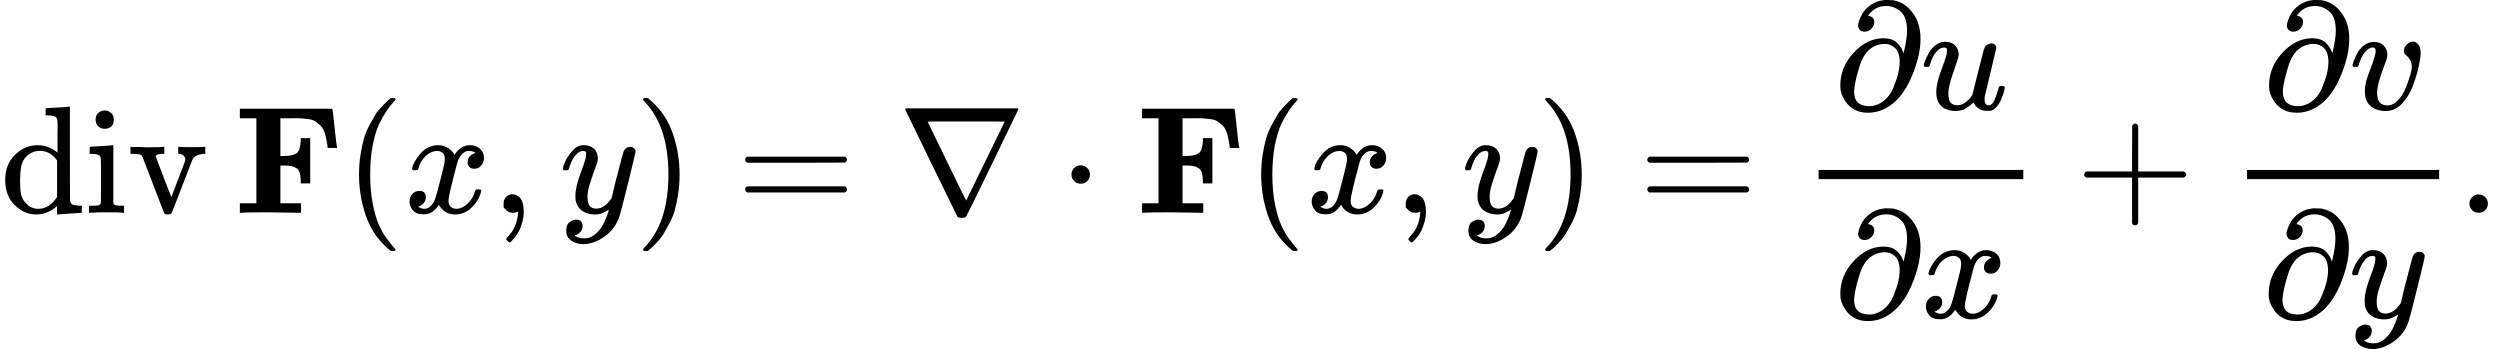 <?xml version="1.0" encoding="UTF-8"?><!DOCTYPE svg PUBLIC "-//W3C//DTD SVG 1.1//EN" "http://www.w3.org/Graphics/SVG/1.1/DTD/svg11.dtd"><svg style="vertical-align: -2.016ex;" xmlns="http://www.w3.org/2000/svg" width="36.976ex" height="5.163ex" role="img" focusable="false" viewBox="0 -1391 16343.3 2282" xmlns:xlink="http://www.w3.org/1999/xlink"><defs><path id="MJX-33318-TEX-N-64" d="M376 495Q376 511 376 535T377 568Q377 613 367 624T316 637H298V660Q298 683 300 683L310 684Q320 685 339 686T376 688Q393 689 413 690T443 693T454 694H457V390Q457 84 458 81Q461 61 472 55T517 46H535V0Q533 0 459 -5T380 -11H373V44L365 37Q307 -11 235 -11Q158 -11 96 50T34 215Q34 315 97 378T244 442Q319 442 376 393V495ZM373 342Q328 405 260 405Q211 405 173 369Q146 341 139 305T131 211Q131 155 138 120T173 59Q203 26 251 26Q322 26 373 103V342Z"></path><path id="MJX-33318-TEX-N-69" d="M69 609Q69 637 87 653T131 669Q154 667 171 652T188 609Q188 579 171 564T129 549Q104 549 87 564T69 609ZM247 0Q232 3 143 3Q132 3 106 3T56 1L34 0H26V46H42Q70 46 91 49Q100 53 102 60T104 102V205V293Q104 345 102 359T88 378Q74 385 41 385H30V408Q30 431 32 431L42 432Q52 433 70 434T106 436Q123 437 142 438T171 441T182 442H185V62Q190 52 197 50T232 46H255V0H247Z"></path><path id="MJX-33318-TEX-N-76" d="M338 431Q344 429 422 429Q479 429 503 431H508V385H497Q439 381 423 345Q421 341 356 172T288 -2Q283 -11 263 -11Q244 -11 239 -2Q99 359 98 364Q93 378 82 381T43 385H19V431H25L33 430Q41 430 53 430T79 430T104 429T122 428Q217 428 232 431H240V385H226Q187 384 184 370Q184 366 235 234L286 102L377 341V349Q377 363 367 372T349 383T335 385H331V431H338Z"></path><path id="MJX-33318-TEX-B-1D405" d="M425 0L228 3Q63 3 51 0H39V62H147V618H39V680H644V676Q647 670 659 552T675 428V424H613Q613 433 605 477Q599 511 589 535T562 574T530 599T488 612T441 617T387 618H368H304V371H333Q389 373 411 390T437 468V488H499V192H437V212Q436 244 430 263T408 292T378 305T333 309H304V62H439V0H425Z"></path><path id="MJX-33318-TEX-N-28" d="M94 250Q94 319 104 381T127 488T164 576T202 643T244 695T277 729T302 750H315H319Q333 750 333 741Q333 738 316 720T275 667T226 581T184 443T167 250T184 58T225 -81T274 -167T316 -220T333 -241Q333 -250 318 -250H315H302L274 -226Q180 -141 137 -14T94 250Z"></path><path id="MJX-33318-TEX-I-1D465" d="M52 289Q59 331 106 386T222 442Q257 442 286 424T329 379Q371 442 430 442Q467 442 494 420T522 361Q522 332 508 314T481 292T458 288Q439 288 427 299T415 328Q415 374 465 391Q454 404 425 404Q412 404 406 402Q368 386 350 336Q290 115 290 78Q290 50 306 38T341 26Q378 26 414 59T463 140Q466 150 469 151T485 153H489Q504 153 504 145Q504 144 502 134Q486 77 440 33T333 -11Q263 -11 227 52Q186 -10 133 -10H127Q78 -10 57 16T35 71Q35 103 54 123T99 143Q142 143 142 101Q142 81 130 66T107 46T94 41L91 40Q91 39 97 36T113 29T132 26Q168 26 194 71Q203 87 217 139T245 247T261 313Q266 340 266 352Q266 380 251 392T217 404Q177 404 142 372T93 290Q91 281 88 280T72 278H58Q52 284 52 289Z"></path><path id="MJX-33318-TEX-N-2C" d="M78 35T78 60T94 103T137 121Q165 121 187 96T210 8Q210 -27 201 -60T180 -117T154 -158T130 -185T117 -194Q113 -194 104 -185T95 -172Q95 -168 106 -156T131 -126T157 -76T173 -3V9L172 8Q170 7 167 6T161 3T152 1T140 0Q113 0 96 17Z"></path><path id="MJX-33318-TEX-I-1D466" d="M21 287Q21 301 36 335T84 406T158 442Q199 442 224 419T250 355Q248 336 247 334Q247 331 231 288T198 191T182 105Q182 62 196 45T238 27Q261 27 281 38T312 61T339 94Q339 95 344 114T358 173T377 247Q415 397 419 404Q432 431 462 431Q475 431 483 424T494 412T496 403Q496 390 447 193T391 -23Q363 -106 294 -155T156 -205Q111 -205 77 -183T43 -117Q43 -95 50 -80T69 -58T89 -48T106 -45Q150 -45 150 -87Q150 -107 138 -122T115 -142T102 -147L99 -148Q101 -153 118 -160T152 -167H160Q177 -167 186 -165Q219 -156 247 -127T290 -65T313 -9T321 21L315 17Q309 13 296 6T270 -6Q250 -11 231 -11Q185 -11 150 11T104 82Q103 89 103 113Q103 170 138 262T173 379Q173 380 173 381Q173 390 173 393T169 400T158 404H154Q131 404 112 385T82 344T65 302T57 280Q55 278 41 278H27Q21 284 21 287Z"></path><path id="MJX-33318-TEX-N-29" d="M60 749L64 750Q69 750 74 750H86L114 726Q208 641 251 514T294 250Q294 182 284 119T261 12T224 -76T186 -143T145 -194T113 -227T90 -246Q87 -249 86 -250H74Q66 -250 63 -250T58 -247T55 -238Q56 -237 66 -225Q221 -64 221 250T66 725Q56 737 55 738Q55 746 60 749Z"></path><path id="MJX-33318-TEX-N-3D" d="M56 347Q56 360 70 367H707Q722 359 722 347Q722 336 708 328L390 327H72Q56 332 56 347ZM56 153Q56 168 72 173H708Q722 163 722 153Q722 140 707 133H70Q56 140 56 153Z"></path><path id="MJX-33318-TEX-N-2207" d="M46 676Q46 679 51 683H781Q786 679 786 676Q786 674 617 326T444 -26Q439 -33 416 -33T388 -26Q385 -22 216 326T46 676ZM697 596Q697 597 445 597T193 596Q195 591 319 336T445 80L697 596Z"></path><path id="MJX-33318-TEX-N-22C5" d="M78 250Q78 274 95 292T138 310Q162 310 180 294T199 251Q199 226 182 208T139 190T96 207T78 250Z"></path><path id="MJX-33318-TEX-I-1D715" d="M202 508Q179 508 169 520T158 547Q158 557 164 577T185 624T230 675T301 710L333 715H345Q378 715 384 714Q447 703 489 661T549 568T566 457Q566 362 519 240T402 53Q321 -22 223 -22Q123 -22 73 56Q42 102 42 148V159Q42 276 129 370T322 465Q383 465 414 434T455 367L458 378Q478 461 478 515Q478 603 437 639T344 676Q266 676 223 612Q264 606 264 572Q264 547 246 528T202 508ZM430 306Q430 372 401 400T333 428Q270 428 222 382Q197 354 183 323T150 221Q132 149 132 116Q132 21 232 21Q244 21 250 22Q327 35 374 112Q389 137 409 196T430 306Z"></path><path id="MJX-33318-TEX-I-1D462" d="M21 287Q21 295 30 318T55 370T99 420T158 442Q204 442 227 417T250 358Q250 340 216 246T182 105Q182 62 196 45T238 27T291 44T328 78L339 95Q341 99 377 247Q407 367 413 387T427 416Q444 431 463 431Q480 431 488 421T496 402L420 84Q419 79 419 68Q419 43 426 35T447 26Q469 29 482 57T512 145Q514 153 532 153Q551 153 551 144Q550 139 549 130T540 98T523 55T498 17T462 -8Q454 -10 438 -10Q372 -10 347 46Q345 45 336 36T318 21T296 6T267 -6T233 -11Q189 -11 155 7Q103 38 103 113Q103 170 138 262T173 379Q173 380 173 381Q173 390 173 393T169 400T158 404H154Q131 404 112 385T82 344T65 302T57 280Q55 278 41 278H27Q21 284 21 287Z"></path><path id="MJX-33318-TEX-N-2B" d="M56 237T56 250T70 270H369V420L370 570Q380 583 389 583Q402 583 409 568V270H707Q722 262 722 250T707 230H409V-68Q401 -82 391 -82H389H387Q375 -82 369 -68V230H70Q56 237 56 250Z"></path><path id="MJX-33318-TEX-I-1D463" d="M173 380Q173 405 154 405Q130 405 104 376T61 287Q60 286 59 284T58 281T56 279T53 278T49 278T41 278H27Q21 284 21 287Q21 294 29 316T53 368T97 419T160 441Q202 441 225 417T249 361Q249 344 246 335Q246 329 231 291T200 202T182 113Q182 86 187 69Q200 26 250 26Q287 26 319 60T369 139T398 222T409 277Q409 300 401 317T383 343T365 361T357 383Q357 405 376 424T417 443Q436 443 451 425T467 367Q467 340 455 284T418 159T347 40T241 -11Q177 -11 139 22Q102 54 102 117Q102 148 110 181T151 298Q173 362 173 380Z"></path><path id="MJX-33318-TEX-N-2E" d="M78 60Q78 84 95 102T138 120Q162 120 180 104T199 61Q199 36 182 18T139 0T96 17T78 60Z"></path></defs><g stroke="currentColor" fill="currentColor" stroke-width="0" transform="scale(1,-1)"><g data-mml-node="math"><g data-mml-node="mtable"><g data-mml-node="mtr"><g data-mml-node="mtd"><g data-mml-node="TeXAtom" data-mjx-texclass="ORD"><g data-mml-node="mi"><use data-c="64" xlink:href="#MJX-33318-TEX-N-64"></use><use data-c="69" xlink:href="#MJX-33318-TEX-N-69" transform="translate(556,0)"></use><use data-c="76" xlink:href="#MJX-33318-TEX-N-76" transform="translate(834,0)"></use></g></g><g data-mml-node="mstyle" transform="translate(1362,0)"><g data-mml-node="mspace"></g></g><g data-mml-node="TeXAtom" data-mjx-texclass="ORD" transform="translate(1529,0)"><g data-mml-node="mi"><use data-c="1D405" xlink:href="#MJX-33318-TEX-B-1D405"></use></g></g><g data-mml-node="mo" transform="translate(2253,0)"><use data-c="28" xlink:href="#MJX-33318-TEX-N-28"></use></g><g data-mml-node="mi" transform="translate(2642,0)"><use data-c="1D465" xlink:href="#MJX-33318-TEX-I-1D465"></use></g><g data-mml-node="mo" transform="translate(3214,0)"><use data-c="2C" xlink:href="#MJX-33318-TEX-N-2C"></use></g><g data-mml-node="mi" transform="translate(3658.7,0)"><use data-c="1D466" xlink:href="#MJX-33318-TEX-I-1D466"></use></g><g data-mml-node="mo" transform="translate(4148.7,0)"><use data-c="29" xlink:href="#MJX-33318-TEX-N-29"></use></g><g data-mml-node="mo" transform="translate(4815.4,0)"><use data-c="3D" xlink:href="#MJX-33318-TEX-N-3D"></use></g><g data-mml-node="mi" transform="translate(5871.2,0)"><use data-c="2207" xlink:href="#MJX-33318-TEX-N-2207"></use></g><g data-mml-node="mo" transform="translate(6926.4,0)"><use data-c="22C5" xlink:href="#MJX-33318-TEX-N-22C5"></use></g><g data-mml-node="TeXAtom" data-mjx-texclass="ORD" transform="translate(7426.7,0)"><g data-mml-node="mi"><use data-c="1D405" xlink:href="#MJX-33318-TEX-B-1D405"></use></g></g><g data-mml-node="mo" transform="translate(8150.7,0)"><use data-c="28" xlink:href="#MJX-33318-TEX-N-28"></use></g><g data-mml-node="mi" transform="translate(8539.7,0)"><use data-c="1D465" xlink:href="#MJX-33318-TEX-I-1D465"></use></g><g data-mml-node="mo" transform="translate(9111.7,0)"><use data-c="2C" xlink:href="#MJX-33318-TEX-N-2C"></use></g><g data-mml-node="mi" transform="translate(9556.3,0)"><use data-c="1D466" xlink:href="#MJX-33318-TEX-I-1D466"></use></g><g data-mml-node="mo" transform="translate(10046.3,0)"><use data-c="29" xlink:href="#MJX-33318-TEX-N-29"></use></g><g data-mml-node="mo" transform="translate(10713.1,0)"><use data-c="3D" xlink:href="#MJX-33318-TEX-N-3D"></use></g><g data-mml-node="mfrac" transform="translate(11768.9,0)"><g data-mml-node="mrow" transform="translate(220,676)"><g data-mml-node="mi"><use data-c="1D715" xlink:href="#MJX-33318-TEX-I-1D715"></use></g><g data-mml-node="mi" transform="translate(566,0)"><use data-c="1D462" xlink:href="#MJX-33318-TEX-I-1D462"></use></g></g><g data-mml-node="mrow" transform="translate(220,-686)"><g data-mml-node="mi"><use data-c="1D715" xlink:href="#MJX-33318-TEX-I-1D715"></use></g><g data-mml-node="mi" transform="translate(566,0)"><use data-c="1D465" xlink:href="#MJX-33318-TEX-I-1D465"></use></g></g><rect width="1338" height="60" x="120" y="220"></rect></g><g data-mml-node="mo" transform="translate(13569.1,0)"><use data-c="2B" xlink:href="#MJX-33318-TEX-N-2B"></use></g><g data-mml-node="mfrac" transform="translate(14569.3,0)"><g data-mml-node="mrow" transform="translate(222.5,676)"><g data-mml-node="mi"><use data-c="1D715" xlink:href="#MJX-33318-TEX-I-1D715"></use></g><g data-mml-node="mi" transform="translate(566,0)"><use data-c="1D463" xlink:href="#MJX-33318-TEX-I-1D463"></use></g></g><g data-mml-node="mrow" transform="translate(220,-686)"><g data-mml-node="mi"><use data-c="1D715" xlink:href="#MJX-33318-TEX-I-1D715"></use></g><g data-mml-node="mi" transform="translate(566,0)"><use data-c="1D466" xlink:href="#MJX-33318-TEX-I-1D466"></use></g></g><rect width="1256" height="60" x="120" y="220"></rect></g><g data-mml-node="mo" transform="translate(16065.3,0)"><use data-c="2E" xlink:href="#MJX-33318-TEX-N-2E"></use></g></g></g></g></g></g></svg>